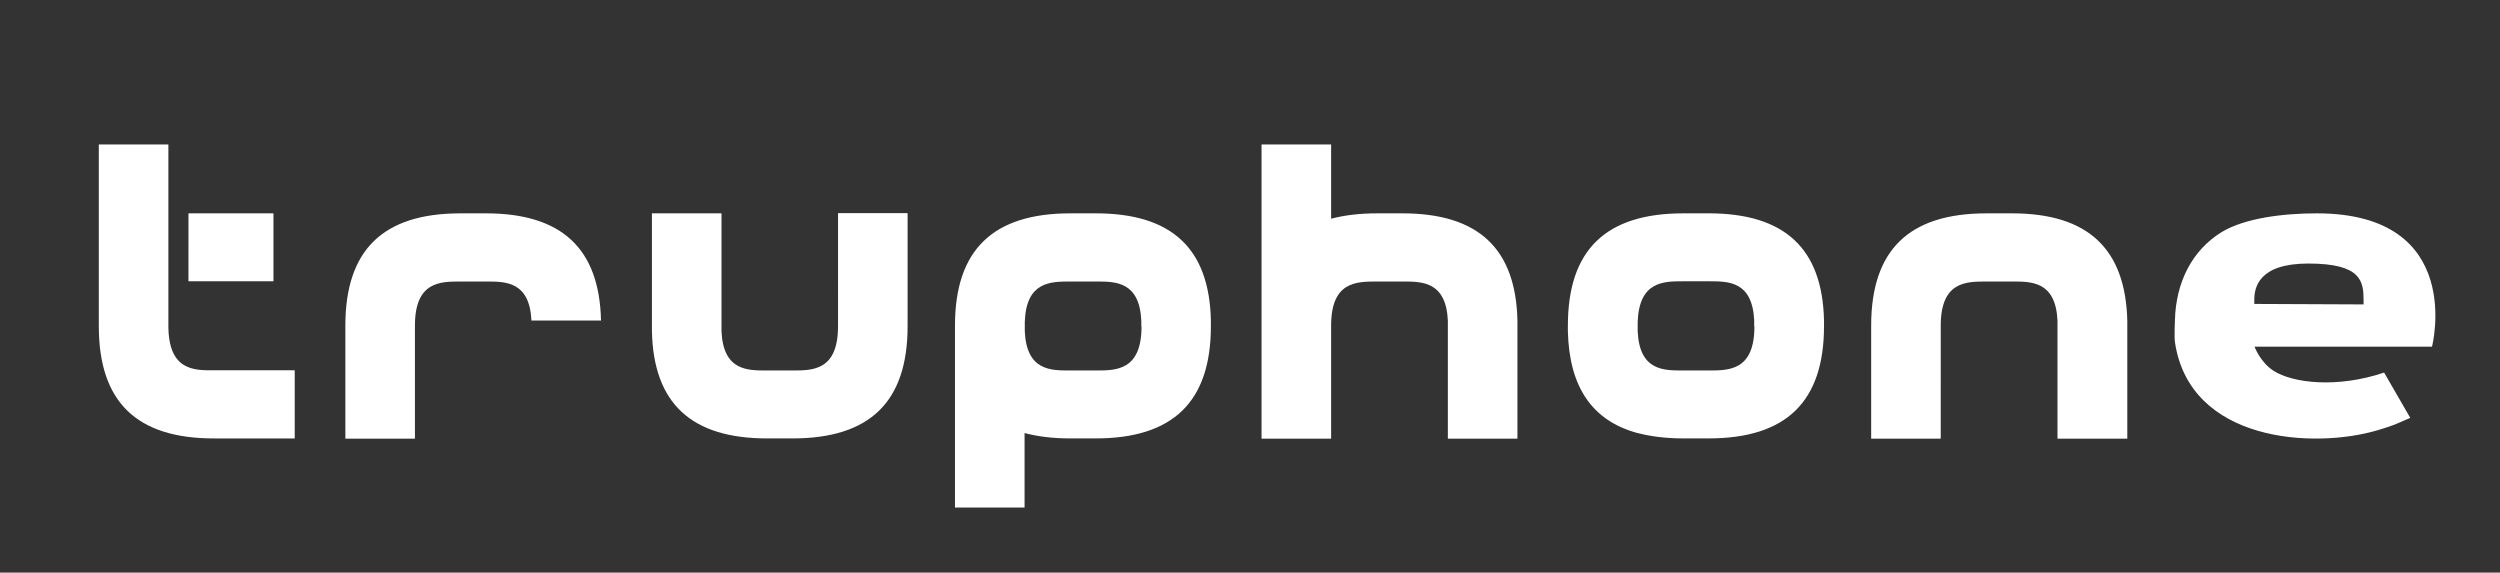 <?xml version="1.0" encoding="utf-8"?>
<!-- Generator: Adobe Illustrator 16.0.0, SVG Export Plug-In . SVG Version: 6.00 Build 0)  -->
<!DOCTYPE svg PUBLIC "-//W3C//DTD SVG 1.0//EN" "http://www.w3.org/TR/2001/REC-SVG-20010904/DTD/svg10.dtd">
<svg version="1.0" id="Layer_1" xmlns="http://www.w3.org/2000/svg" xmlns:xlink="http://www.w3.org/1999/xlink" x="0px" y="0px"
	 width="537px" height="123px" viewBox="0 0 537 123" enable-background="new 0 0 537 123" xml:space="preserve">
<rect x="0" y="0" width="537" height="123" fill="#333333" stroke="none"/>
<path fill="none" d="M0,308.686h612v174.627H0V308.686z"/>
<g>
	<path fill="#FFFFFF" d="M497.665,45.827c-7.223,0-15.497,1.003-20.514,4.062c-6.22,3.86-9.779,10.63-9.979,18.956
		c0,0-0.15,3.46,0,4.614c3.16,21.516,29.79,23.02,43.531,18.958c3.86-1.154,3.963-1.354,7.021-2.658l-5.616-9.729
		c-10.133,3.41-19.66,2.258-23.772-0.4c-2.86-1.854-4.062-5.166-4.062-5.166h38.115C522.438,74.413,529.66,45.826,497.665,45.827
		L497.665,45.827z M507.694,65.387l-23.47-0.102v-0.854c0-2.607,0.852-7.823,11.585-7.823c11.486,0,11.888,3.861,11.888,7.974v0.804
		L507.694,65.387z M40.482,45.827h18.256v14.594H40.481L40.482,45.827z M432.167,45.827h-5.468
		c-16.649,0-24.771,7.874-24.771,24.123v24.272h14.944V69.95c0-9.48,5.418-9.48,9.829-9.48h5.618c4.112,0,9.229,0,9.63,8.376v25.376
		h14.994V68.846c-0.399-15.496-8.524-23.02-24.773-23.02L432.167,45.827z M235.372,45.827h-5.467
		c-16.65,0-24.775,7.874-24.775,24.123v39.067h14.947V93.02c2.86,0.753,6.12,1.153,9.78,1.153h5.466
		c16.65,0,24.775-7.874,24.775-24.123v-1.254c-0.35-15.446-8.424-22.97-24.724-22.97L235.372,45.827z M245.202,70.1
		c0,9.48-5.417,9.48-9.83,9.48h-5.617c-4.112,0-9.228,0-9.63-8.377v-2.106c0.302-8.626,5.567-8.626,9.78-8.626h5.617
		c4.112,0,9.228,0,9.63,8.377v1.253L245.202,70.1L245.202,70.1z M367.019,45.827h-5.465c-16.649,0-24.774,7.874-24.774,24.123v1.253
		c0.299,11.937,5.215,19.158,14.944,21.815h0.05c2.86,0.75,6.12,1.15,9.78,1.15h5.466c16.65,0,24.777-7.873,24.777-24.122v-1.255
		c-0.35-15.445-8.475-22.968-24.775-22.968L367.019,45.827z M376.849,70.1c0,9.48-5.415,9.48-9.83,9.48h-5.614
		c-4.113,0-9.23,0-9.631-8.377v-2.156c0.352-8.626,5.567-8.626,9.78-8.626h5.616c4.115,0,9.229,0,9.63,8.377v1.304h0.05
		L376.849,70.1z M301.221,45.827h-5.467c-3.711,0-6.971,0.399-9.829,1.153V31.032h-14.946v63.189h14.946V69.95
		c0-9.48,5.416-9.48,9.829-9.48h5.617c4.111,0,9.229,0,9.629,8.376v25.376h14.945V68.846
		C325.595,53.35,317.521,45.826,301.221,45.827L301.221,45.827z"/>
	<path fill="#FFFFFF" d="M36.168,69.95V31.033H21.226v39.018c0,16.25,8.074,24.125,24.725,24.125h17.354V79.53H45.949
		C41.637,79.58,36.168,79.58,36.168,69.95z M104.375,45.827h-5.467c-16.65,0-24.725,7.874-24.725,24.123v24.272h14.945V69.95
		c0-9.48,5.417-9.48,9.78-9.48h5.616c4.112,0,9.228,0,9.63,8.376h14.944C128.749,53.35,120.625,45.826,104.375,45.827
		L104.375,45.827z M180.005,70.1c0,9.48-5.417,9.48-9.78,9.48h-5.617c-4.112,0-9.228,0-9.63-8.377V45.827h-14.944v25.376
		c0.35,15.447,8.476,22.97,24.725,22.97h5.47c16.65,0,24.724-7.874,24.724-24.123V45.777h-14.945V70.1H180.005L180.005,70.1z"/>
</g>
</svg>
